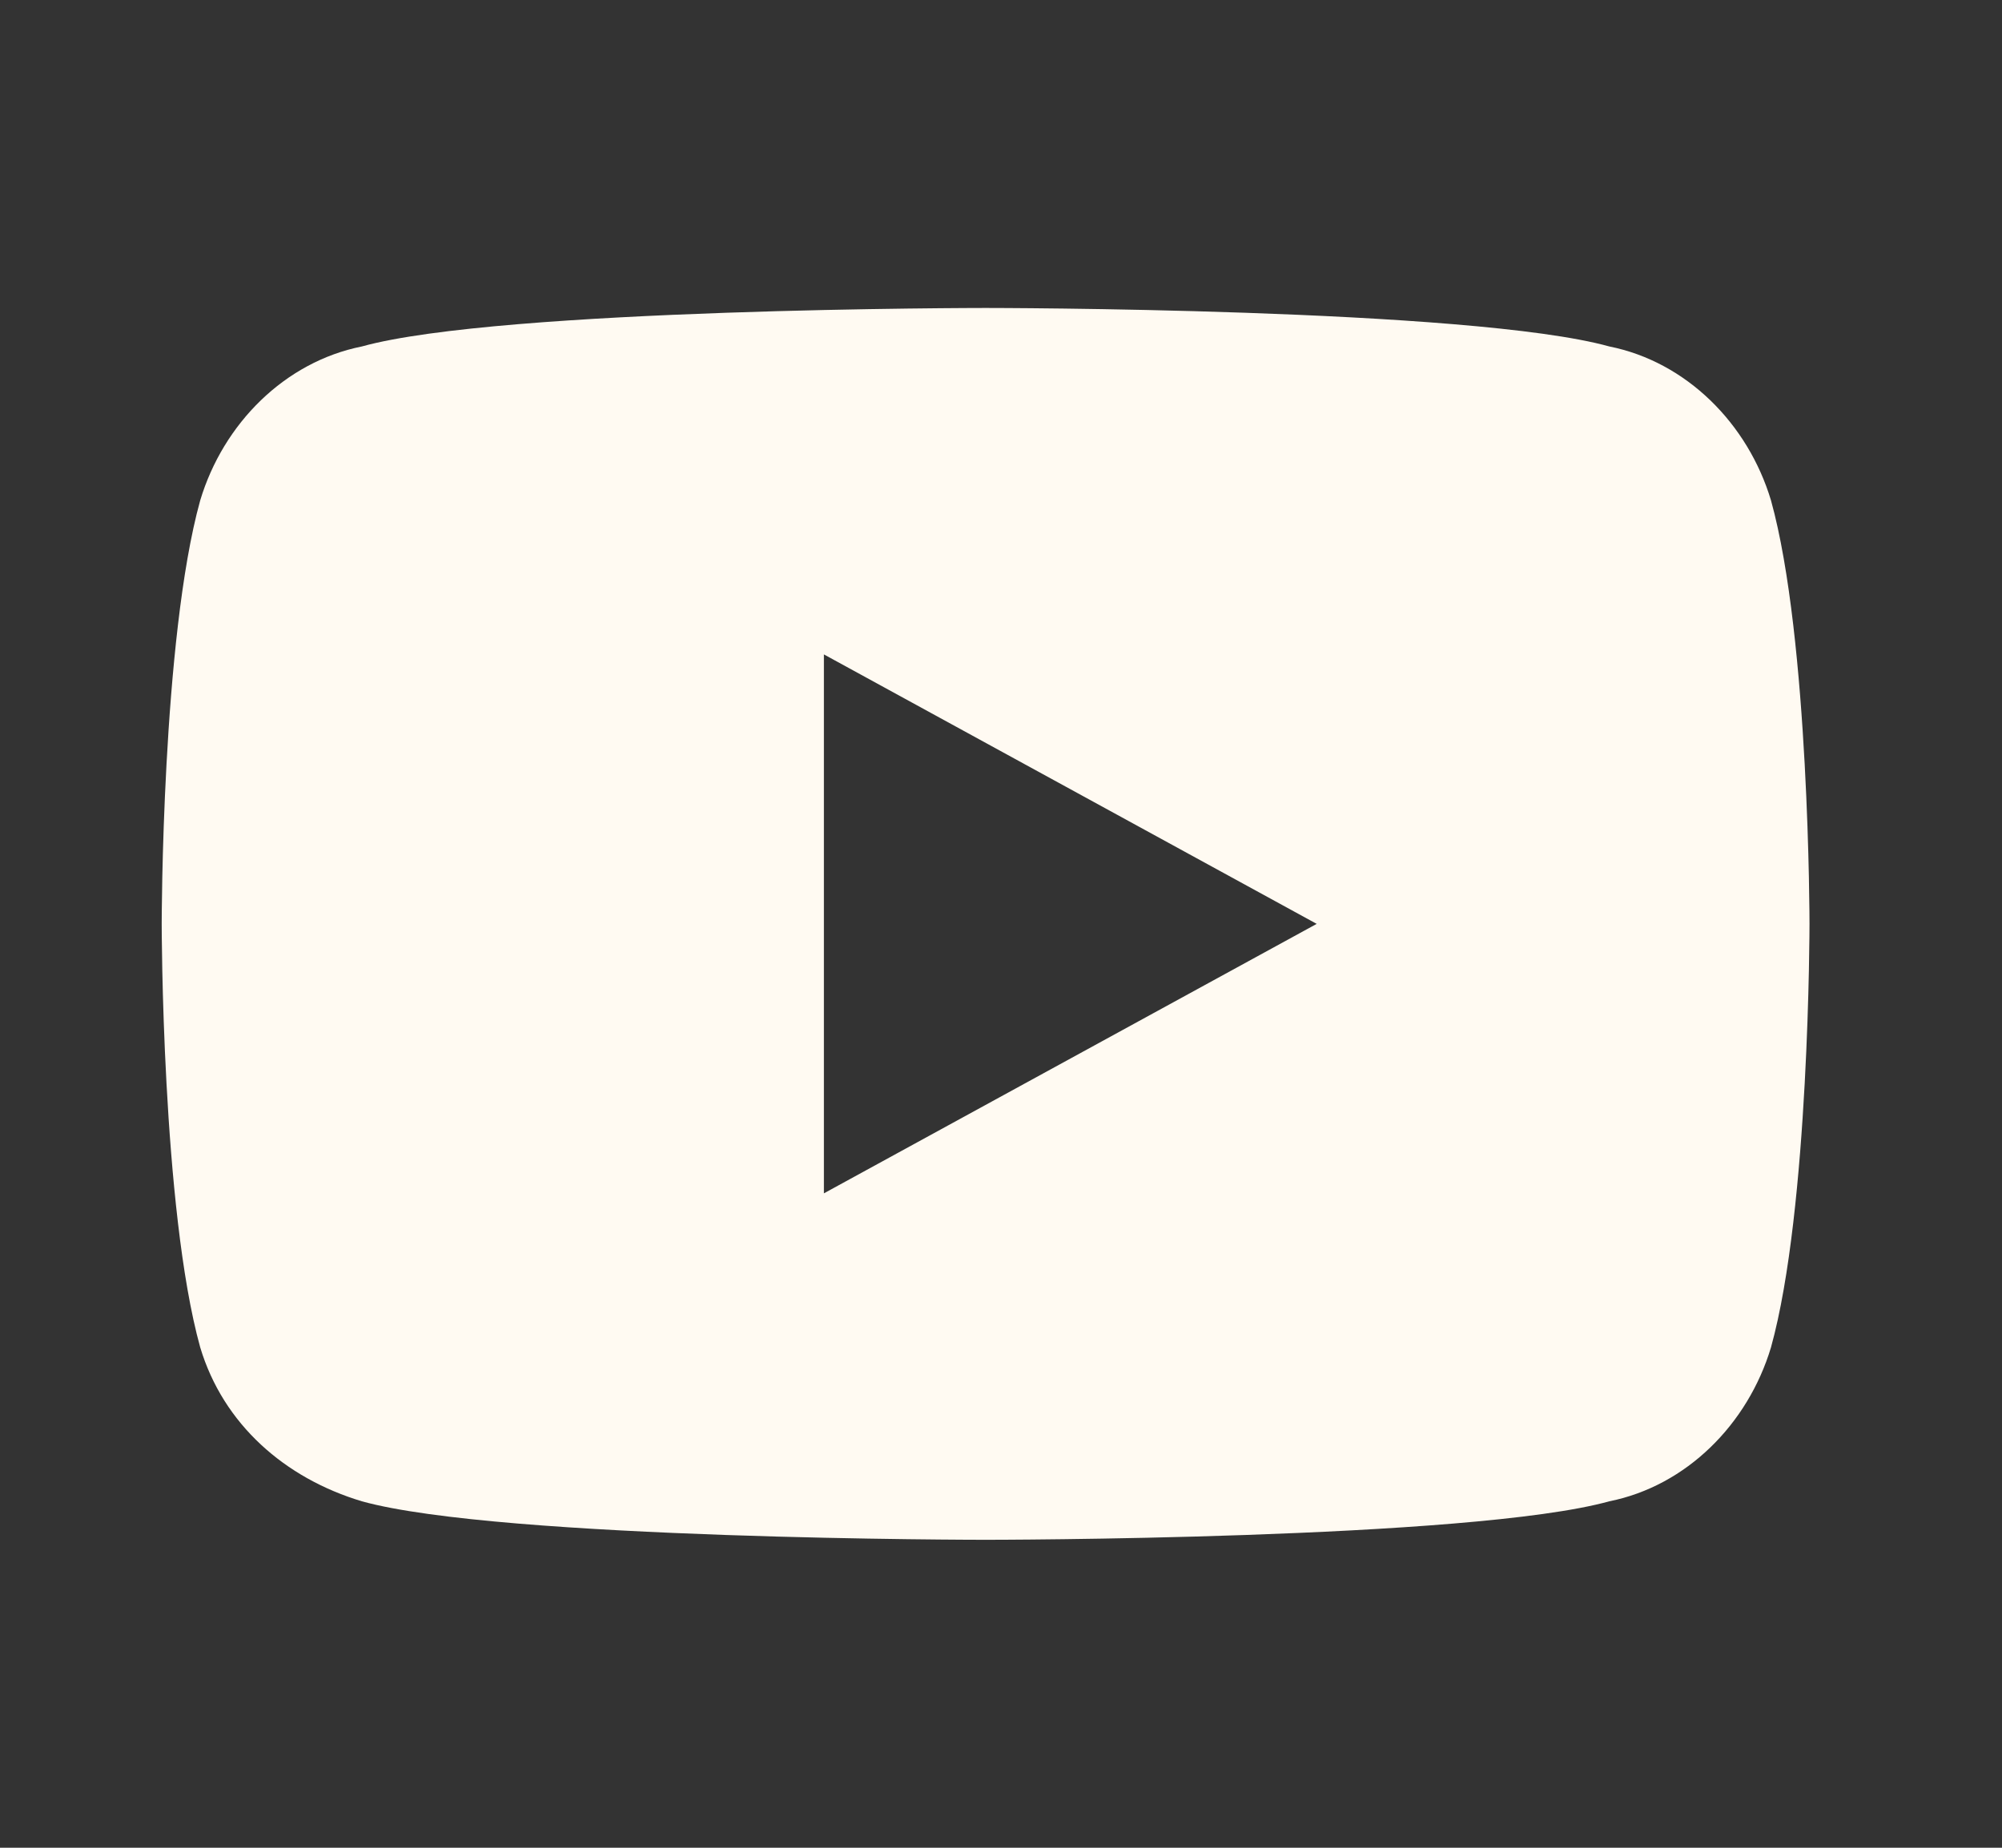 <?xml version="1.0" encoding="utf-8"?>
<!-- Generator: $$$/GeneralStr/196=Adobe Illustrator 27.6.0, SVG Export Plug-In . SVG Version: 6.00 Build 0)  -->
<svg version="1.1" id="Layer_1" xmlns="http://www.w3.org/2000/svg" xmlns:xlink="http://www.w3.org/1999/xlink" x="0px" y="0px"
	 width="26px" height="24px" viewBox="0 0 26 24" style="enable-background:new 0 0 26 24;" xml:space="preserve">
<rect x="0" y="0" width="26" height="24" fill="#333333" stroke="none"/>
<style type="text/css">
	.st0{fill:#FFFAF2;}
</style>
<path class="st0" d="M23,6.5c0.5,1.8,0.5,5.5,0.5,5.5s0,3.7-0.5,5.5c-0.3,1-1.1,1.8-2.1,2C19.1,20,12.8,20,12.8,20s-6.3,0-8.1-0.5
	c-1-0.3-1.8-1-2.1-2C2.1,15.7,2.1,12,2.1,12s0-3.7,0.5-5.5c0.3-1,1.1-1.8,2.1-2C6.5,4,12.8,4,12.8,4s6.3,0,8.1,0.5
	C21.9,4.7,22.7,5.5,23,6.5z M10.7,15.5l6.4-3.5l-6.4-3.5V15.5z"/>
</svg>
